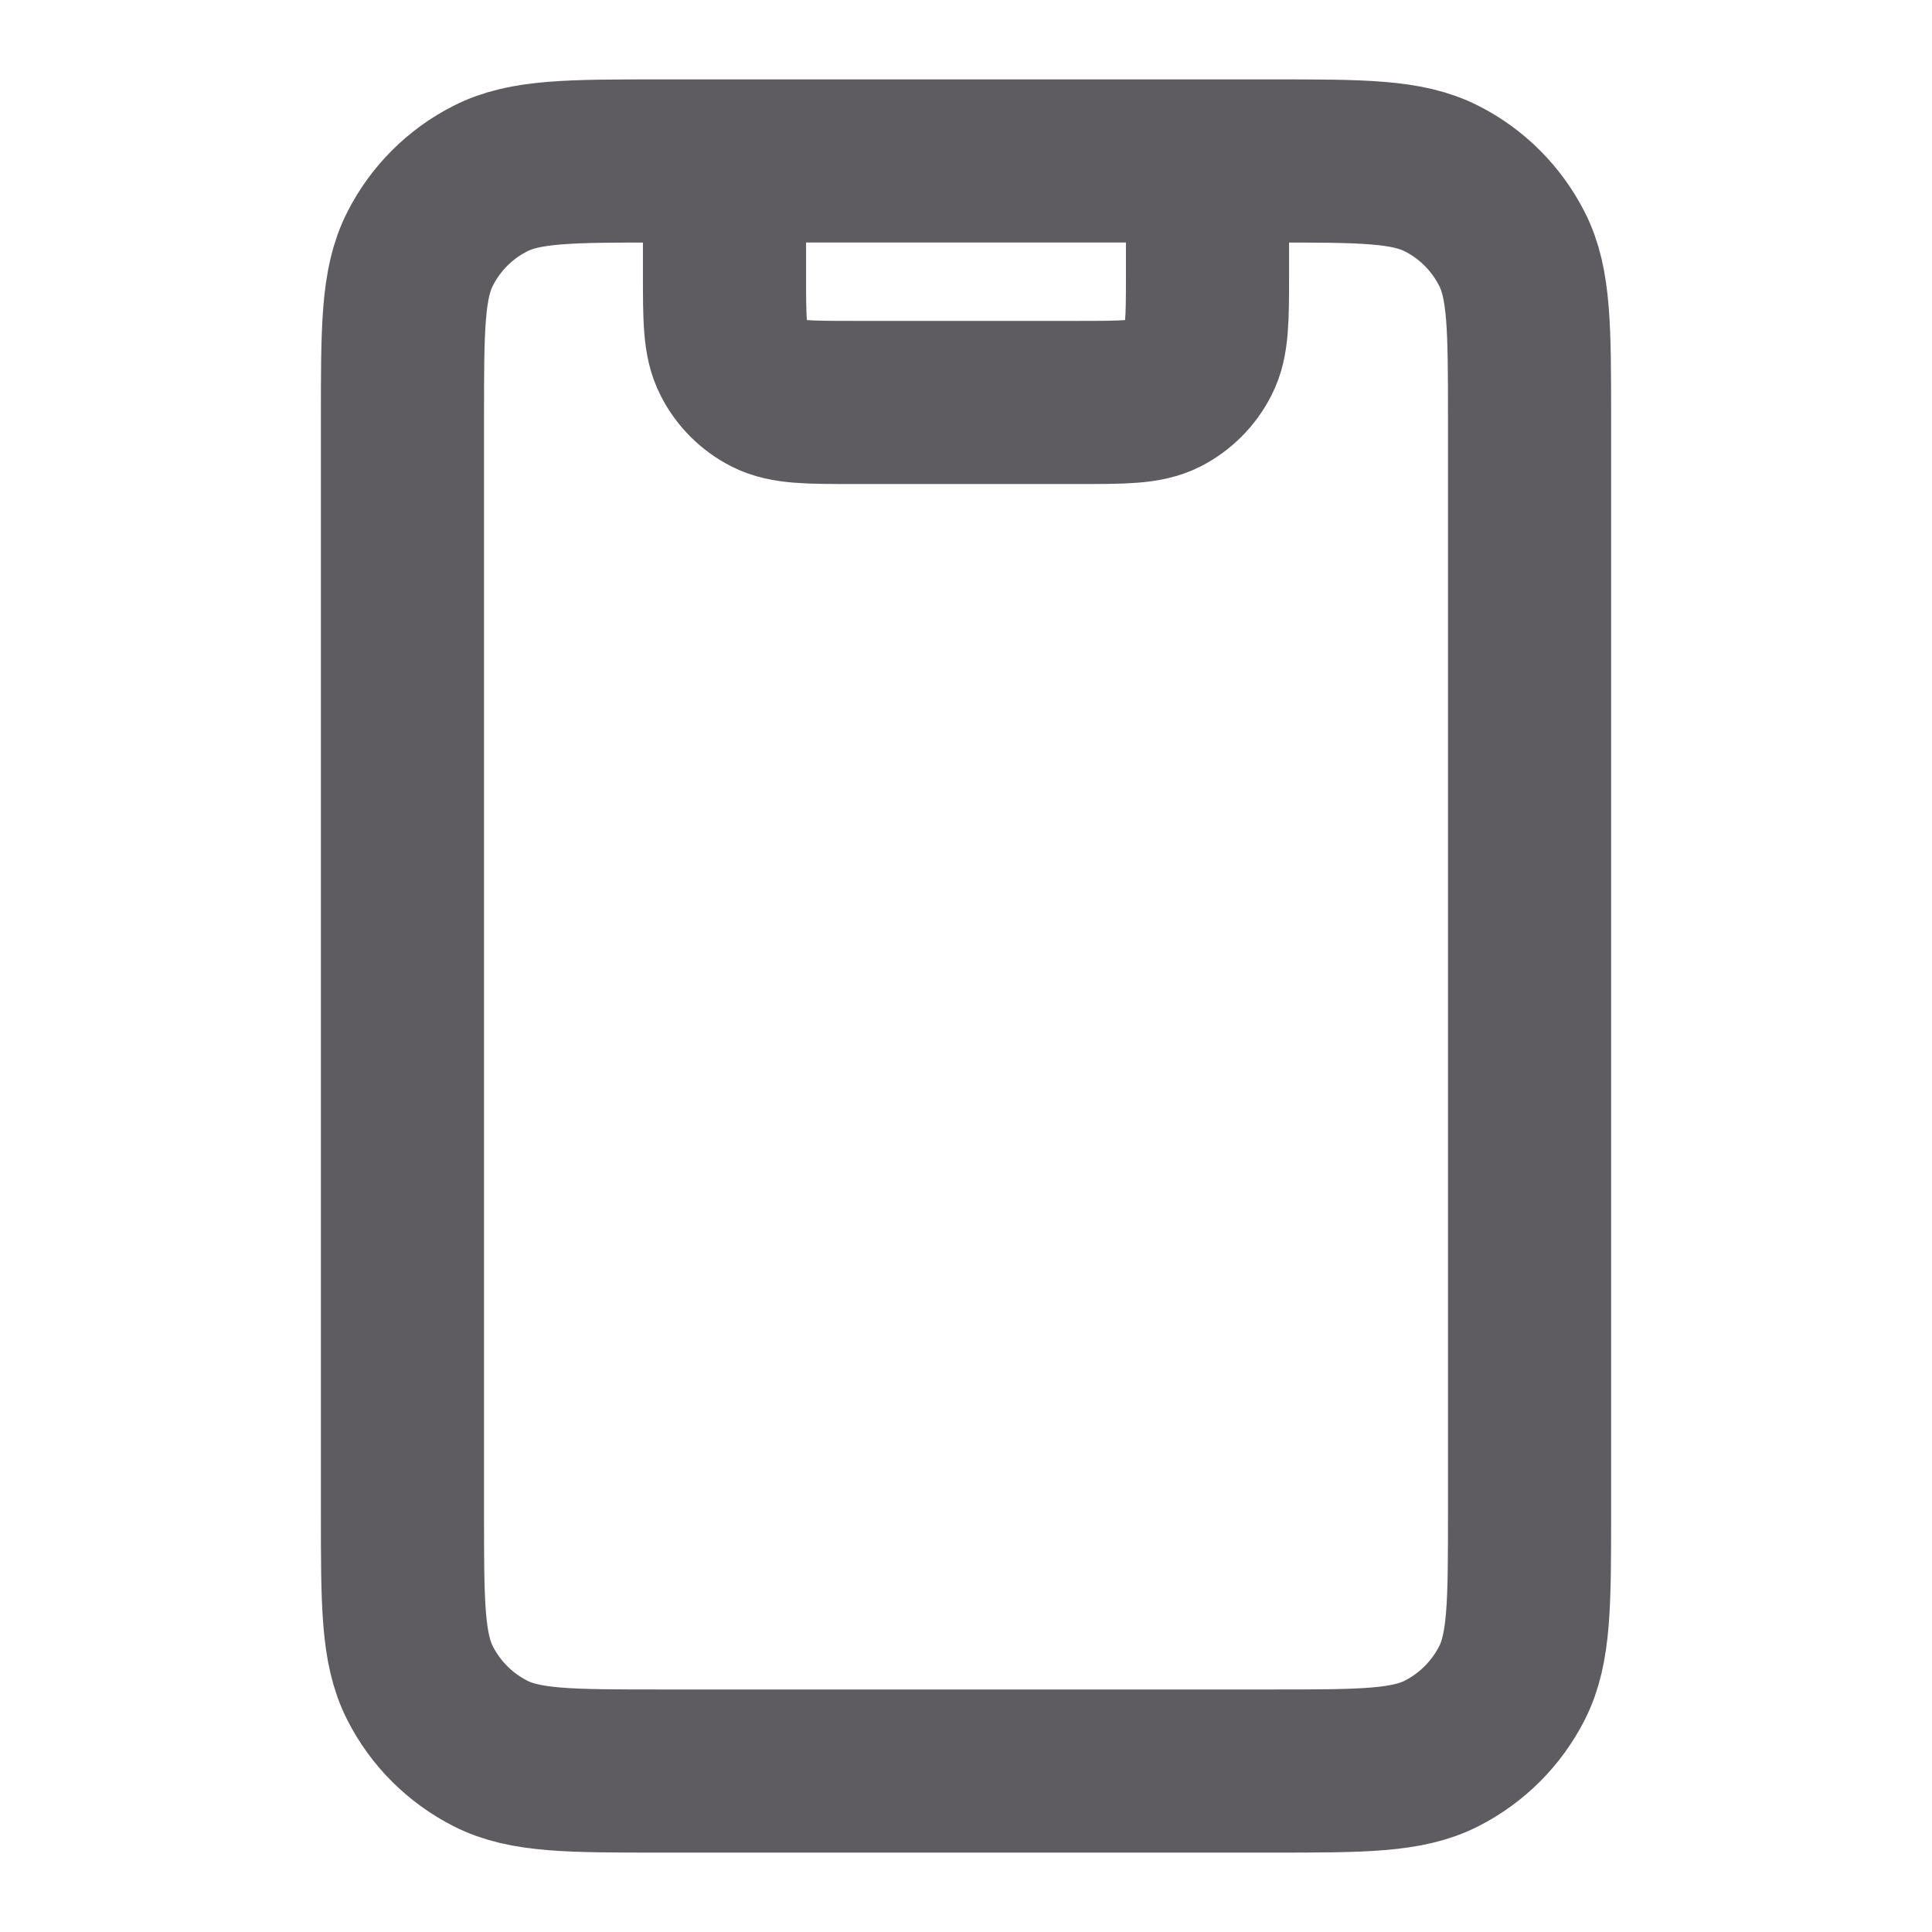 <svg width="16" height="16" viewBox="0 0 16 16" fill="none" xmlns="http://www.w3.org/2000/svg">
<path d="M10 1.333V2.267C10 2.64 10 2.827 9.927 2.969C9.863 3.095 9.761 3.197 9.636 3.261C9.493 3.333 9.307 3.333 8.933 3.333H7.067C6.693 3.333 6.507 3.333 6.364 3.261C6.238 3.197 6.136 3.095 6.073 2.969C6 2.827 6 2.64 6 2.267V1.333M5.467 14.667H10.533C11.28 14.667 11.653 14.667 11.939 14.521C12.19 14.393 12.393 14.19 12.521 13.939C12.667 13.653 12.667 13.28 12.667 12.533V3.467C12.667 2.72 12.667 2.346 12.521 2.061C12.393 1.81 12.19 1.606 11.939 1.479C11.653 1.333 11.28 1.333 10.533 1.333H5.467C4.72 1.333 4.346 1.333 4.061 1.479C3.81 1.606 3.606 1.81 3.479 2.061C3.333 2.346 3.333 2.72 3.333 3.467V12.533C3.333 13.28 3.333 13.653 3.479 13.939C3.606 14.19 3.81 14.393 4.061 14.521C4.346 14.667 4.72 14.667 5.467 14.667Z" stroke="#5E5C61" stroke-width="1.351" stroke-linecap="round" stroke-linejoin="round"/>
</svg>
